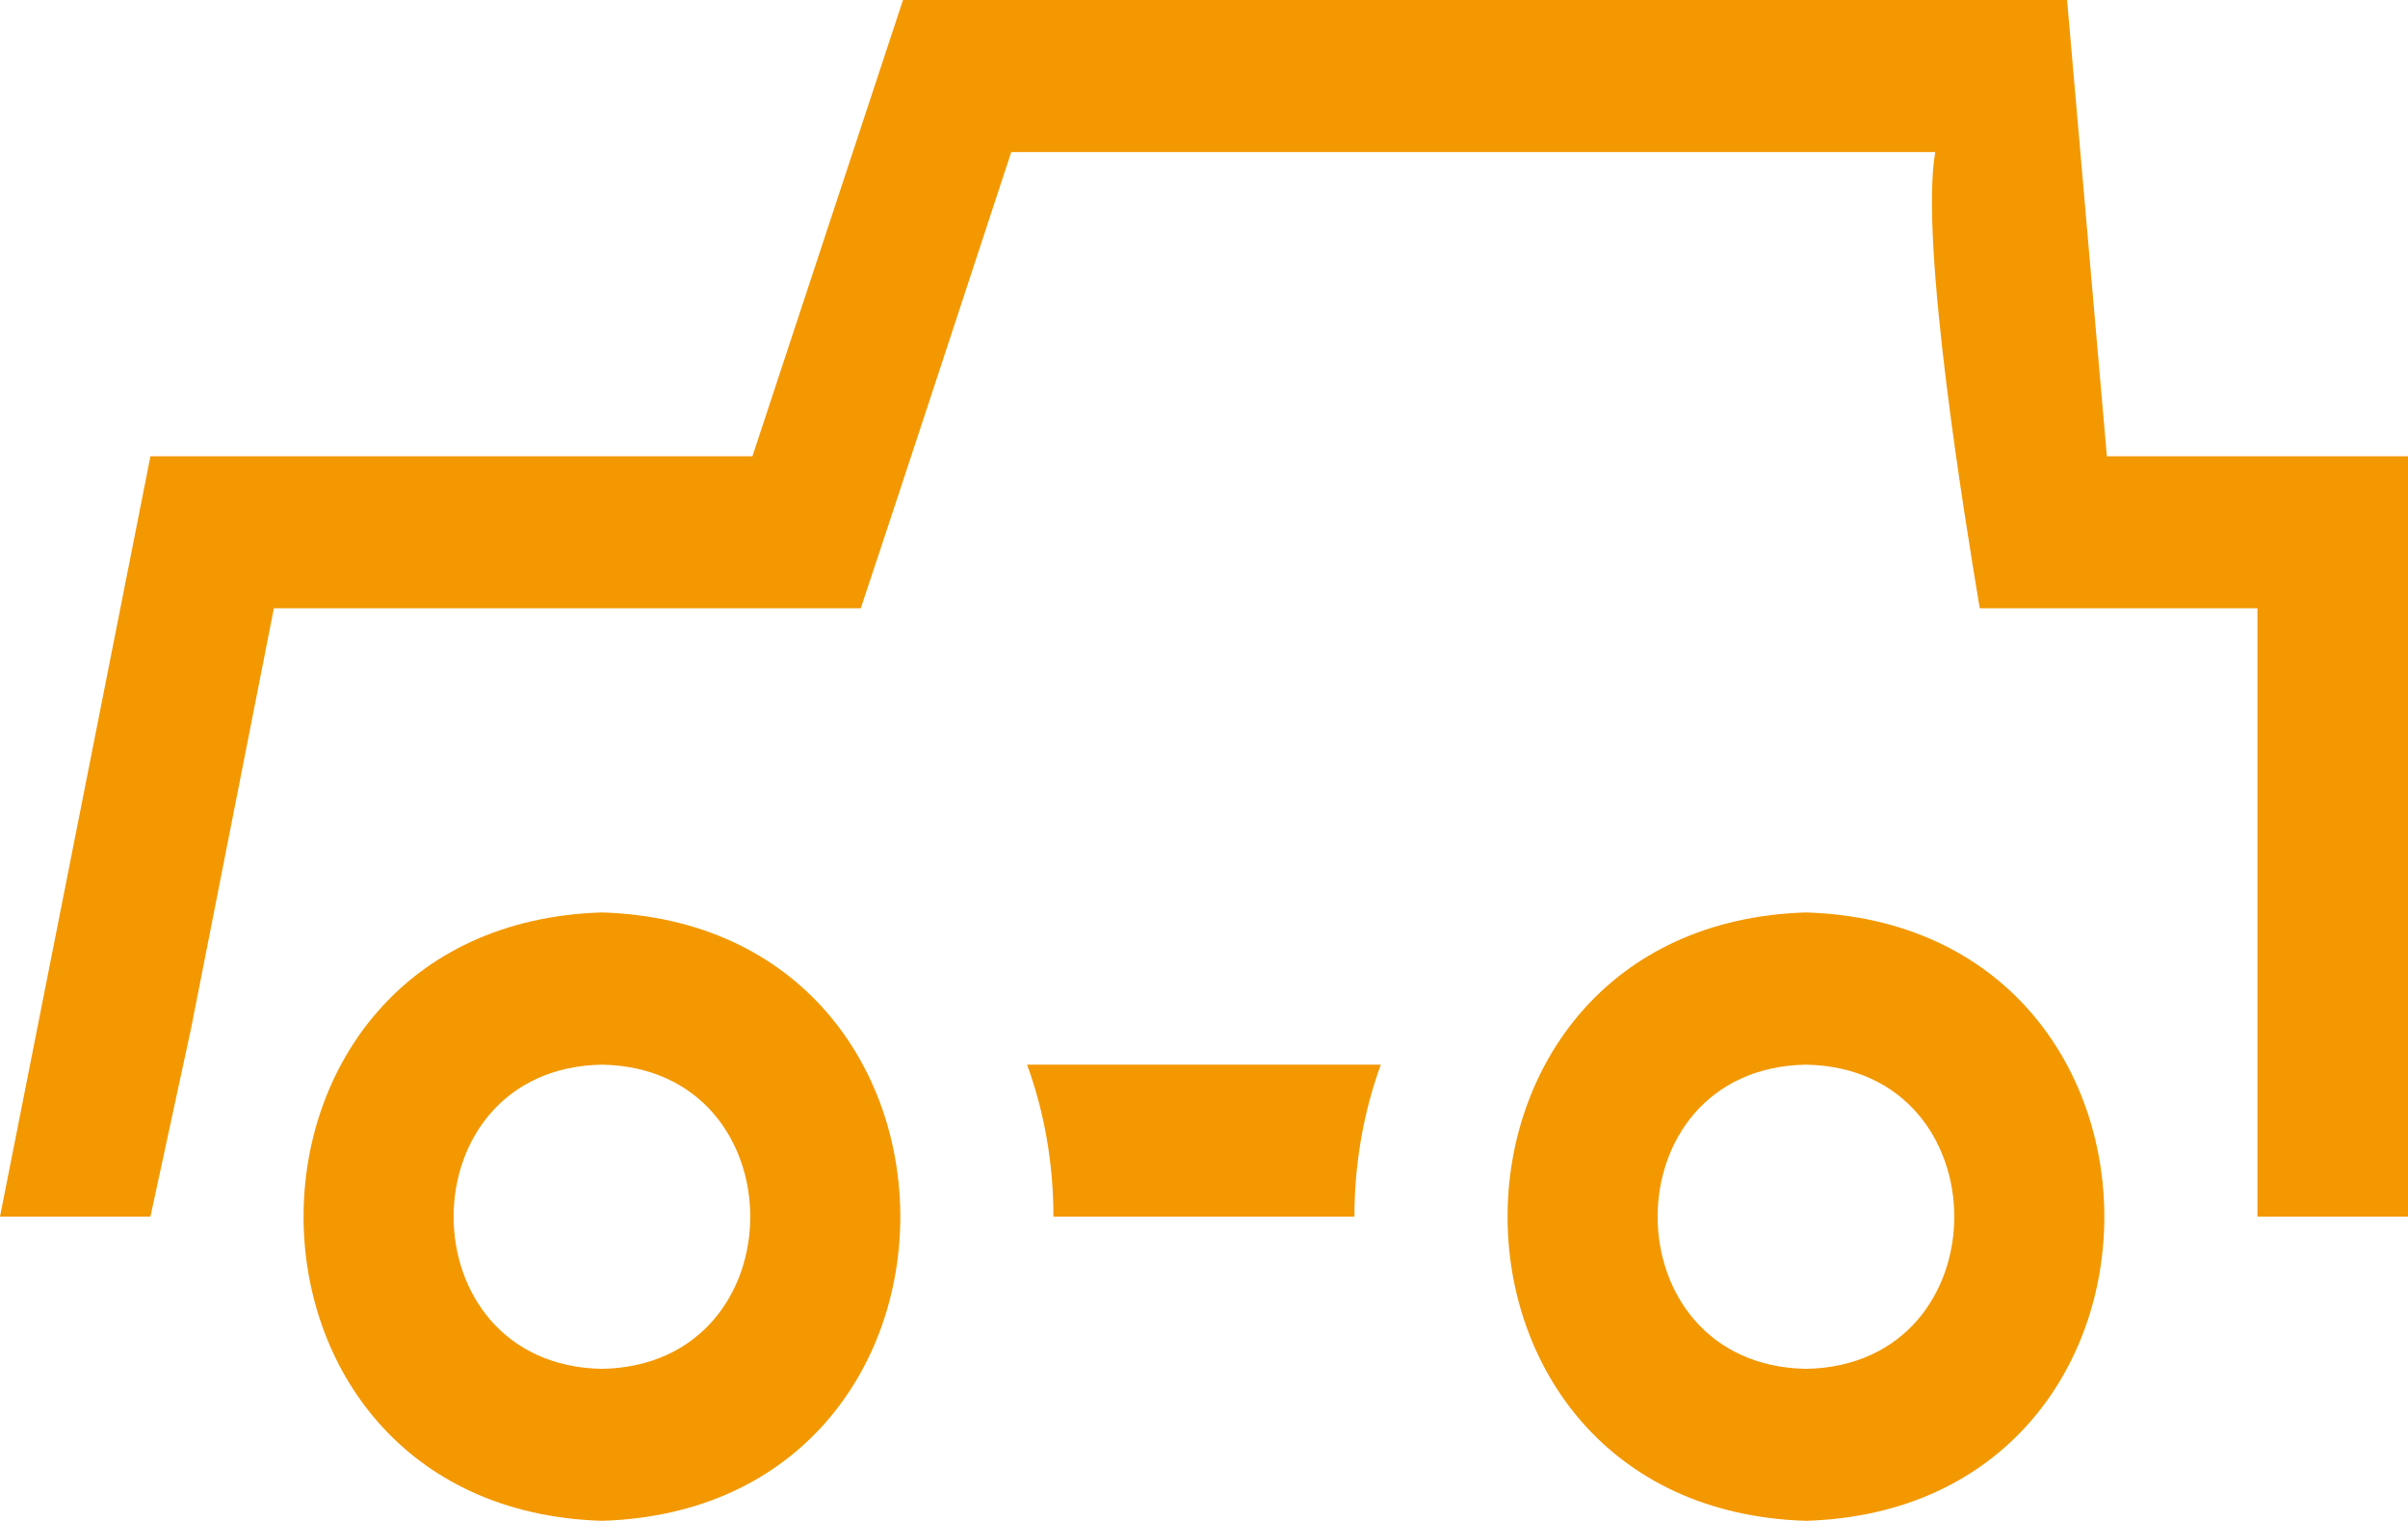 <svg xmlns="http://www.w3.org/2000/svg" xmlns:xlink="http://www.w3.org/1999/xlink" width="19px" height="12px">
<path fill-rule="evenodd" fill="rgb(243, 152, 0)" d="M17.812,9.599 C17.812,9.180 17.812,4.799 17.812,4.799 L15.621,4.799 C15.509,4.127 15.144,1.910 15.27,1.200 L7.979,1.200 C7.785,1.792 6.974,4.257 6.792,4.799 L2.161,4.799 L1.508,8.112 L1.187,9.599 L0.0,9.599 L1.187,3.600 L5.937,3.600 L7.125,0.0 L16.31,0.0 L16.624,3.600 L19.0,3.600 L19.0,9.599 L17.812,9.599 ZM4.749,7.199 C7.888,7.297 7.889,11.902 4.750,11.999 C1.611,11.902 1.610,7.297 4.749,7.199 ZM4.749,10.800 C6.310,10.772 6.310,8.428 4.750,8.400 C3.189,8.427 3.189,10.771 4.749,10.800 ZM10.687,9.599 L8.312,9.599 C8.312,9.180 8.241,8.777 8.104,8.400 L10.895,8.400 C10.758,8.777 10.687,9.180 10.687,9.599 ZM14.250,7.199 C17.388,7.297 17.389,11.902 14.250,11.999 C11.111,11.902 11.110,7.297 14.250,7.199 ZM14.250,10.800 C15.810,10.772 15.810,8.428 14.250,8.400 C12.689,8.427 12.689,10.771 14.250,10.800 Z"/>
</svg>